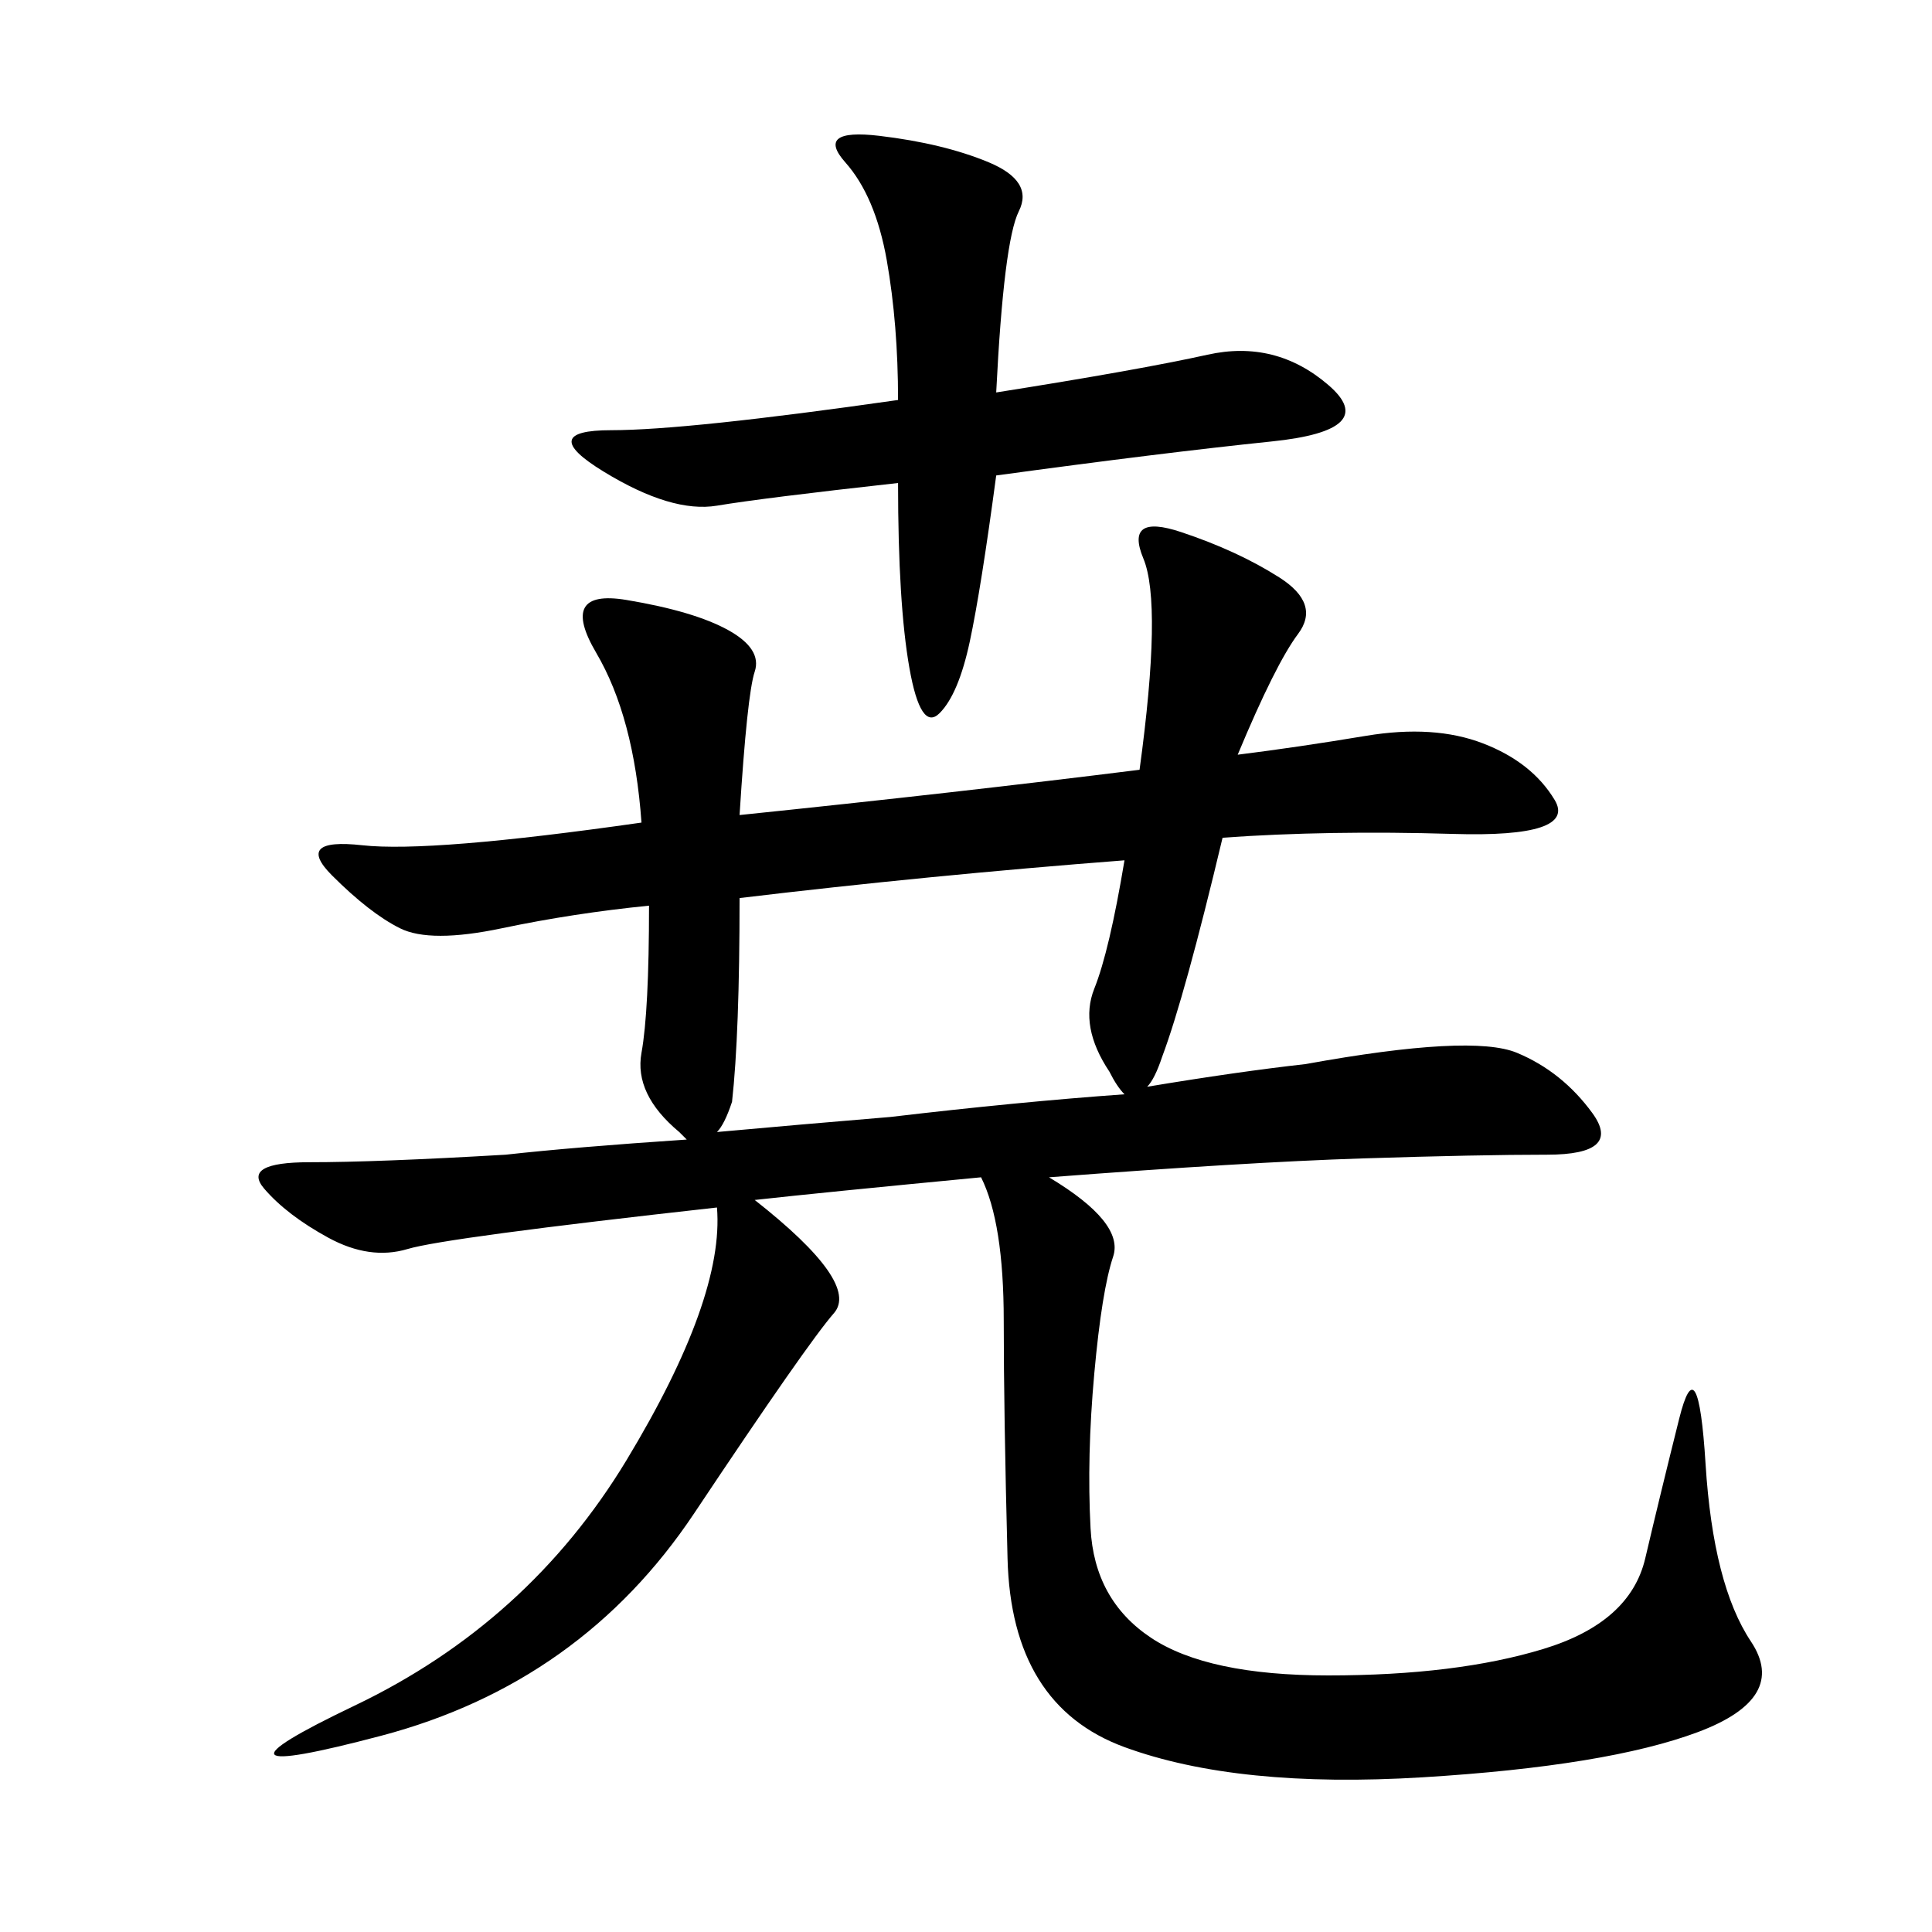 <svg xmlns="http://www.w3.org/2000/svg" xmlns:xlink="http://www.w3.org/1999/xlink" width="300" height="300"><path d="M162.89 182.81Q174.61 189.84 172.85 195.12Q171.09 200.39 169.92 213.28Q168.75 226.17 169.34 237.30Q169.92 248.44 178.71 254.30Q187.50 260.16 206.25 260.16L206.25 260.16Q226.17 260.16 239.65 256.05Q253.13 251.95 255.47 241.99Q257.81 232.03 260.74 220.31Q263.67 208.59 264.84 227.34Q266.02 246.09 271.88 254.88Q277.73 263.67 263.67 268.95Q249.61 274.22 220.90 275.98Q192.19 277.73 174.61 271.29Q157.03 264.84 156.45 241.99Q155.86 219.14 155.86 205.08L155.86 205.08Q155.86 189.84 152.34 182.81L152.34 182.81Q127.73 185.16 117.19 186.33L117.19 186.33Q133.59 199.22 129.49 203.91Q125.39 208.59 107.81 234.96Q90.23 261.33 59.18 269.53Q28.13 277.73 55.08 264.84Q82.03 251.95 97.27 226.76Q112.50 201.56 111.33 187.50L111.33 187.50Q69.14 192.19 63.28 193.95Q57.42 195.70 50.98 192.19Q44.53 188.67 41.02 184.57Q37.50 180.47 48.05 180.47L48.05 180.47Q58.59 180.47 78.52 179.30L78.52 179.30Q89.06 178.13 106.64 176.95L106.64 176.95L105.47 175.78Q98.44 169.92 99.61 163.48Q100.78 157.03 100.78 140.63L100.78 140.63Q89.06 141.80 77.93 144.14Q66.80 146.48 62.11 144.14Q57.42 141.80 51.56 135.94Q45.70 130.08 56.25 131.25Q66.80 132.42 99.61 127.73L99.61 127.73Q98.44 111.33 92.58 101.37Q86.72 91.41 97.27 93.16Q107.81 94.92 113.09 97.85Q118.36 100.78 117.19 104.30Q116.02 107.81 114.84 126.56L114.84 126.56Q148.83 123.05 176.95 119.53L176.95 119.53Q180.47 93.75 177.54 86.72Q174.61 79.69 183.40 82.62Q192.19 85.55 198.63 89.65Q205.08 93.75 201.56 98.44Q198.05 103.13 192.19 117.19L192.19 117.19Q201.56 116.02 212.11 114.26Q222.66 112.50 230.27 115.43Q237.89 118.36 241.41 124.22Q244.92 130.08 225.59 129.49Q206.25 128.91 189.84 130.08L189.84 130.08Q183.98 154.69 180.47 164.06L180.47 164.06Q179.30 167.58 178.13 168.75L178.13 168.75Q192.19 166.41 202.73 165.23L202.73 165.23Q228.52 160.55 235.55 163.48Q242.58 166.41 247.27 172.85Q251.95 179.30 240.23 179.30L240.23 179.30Q229.69 179.30 211.52 179.88Q193.36 180.47 162.89 182.81L162.89 182.81ZM154.69 60.94Q176.95 57.42 187.50 55.08Q198.05 52.73 206.25 59.77Q214.45 66.80 197.46 68.55Q180.47 70.31 154.69 73.83L154.69 73.83Q152.34 91.41 150.59 99.61Q148.83 107.81 145.90 110.74Q142.97 113.67 141.21 103.71Q139.45 93.75 139.45 75L139.45 75Q118.36 77.34 111.33 78.52Q104.30 79.69 93.75 73.24Q83.20 66.80 94.92 66.80L94.92 66.80Q106.64 66.80 139.45 62.11L139.45 62.11Q139.45 50.39 137.70 40.43Q135.94 30.47 131.25 25.20Q126.56 19.92 136.52 21.09Q146.48 22.27 153.52 25.20Q160.55 28.13 158.20 32.81Q155.86 37.50 154.69 60.94L154.69 60.94ZM174.61 169.92Q173.44 168.75 172.27 166.41L172.27 166.41Q167.58 159.38 169.92 153.52Q172.27 147.66 174.61 133.59L174.61 133.59Q144.14 135.94 114.84 139.45L114.84 139.45Q114.84 160.55 113.67 171.09L113.67 171.09Q112.50 174.61 111.33 175.78L111.33 175.78Q124.22 174.61 138.28 173.44L138.28 173.44Q158.20 171.09 174.61 169.92L174.61 169.92Z"/></svg>